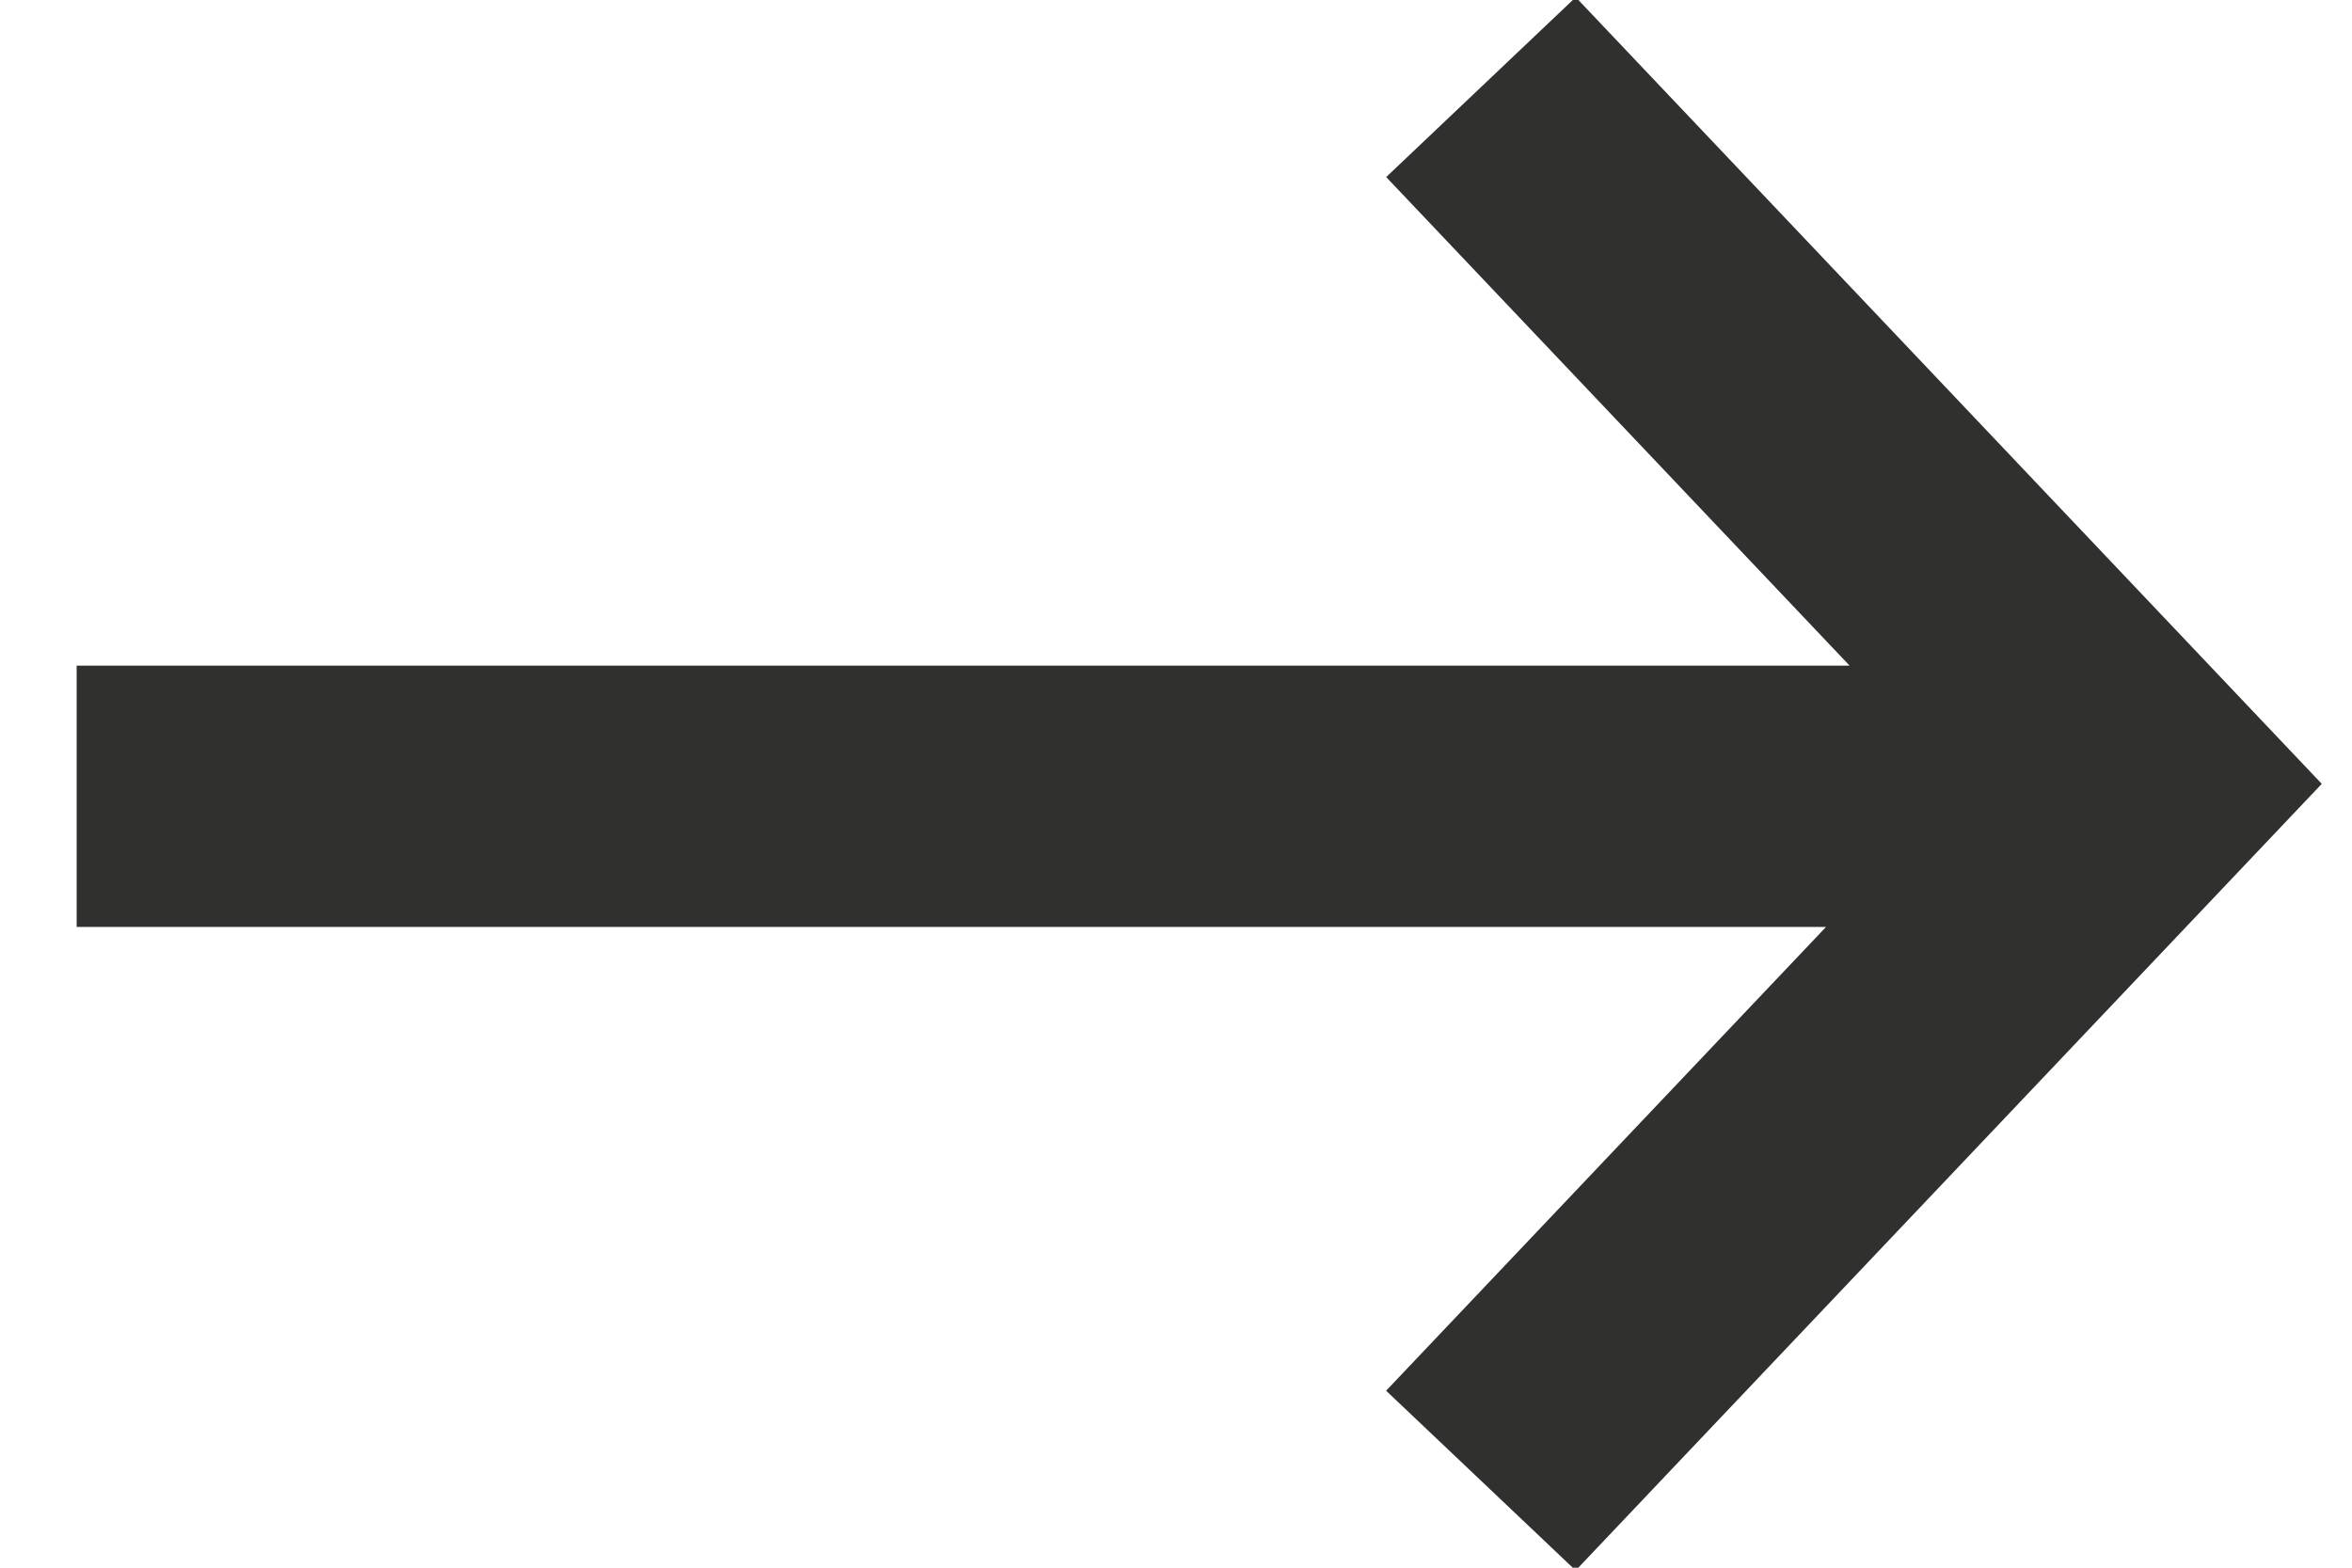 <svg width="27" height="18" xmlns="http://www.w3.org/2000/svg"><path d="M20.961 10.643H.88v-3h20.353l-5.32-5.61 2.176-2.065L26.653 9l-8.565 9.032-2.176-2.064 5.05-5.325z" fill="#30302F" fill-rule="nonzero"/></svg>